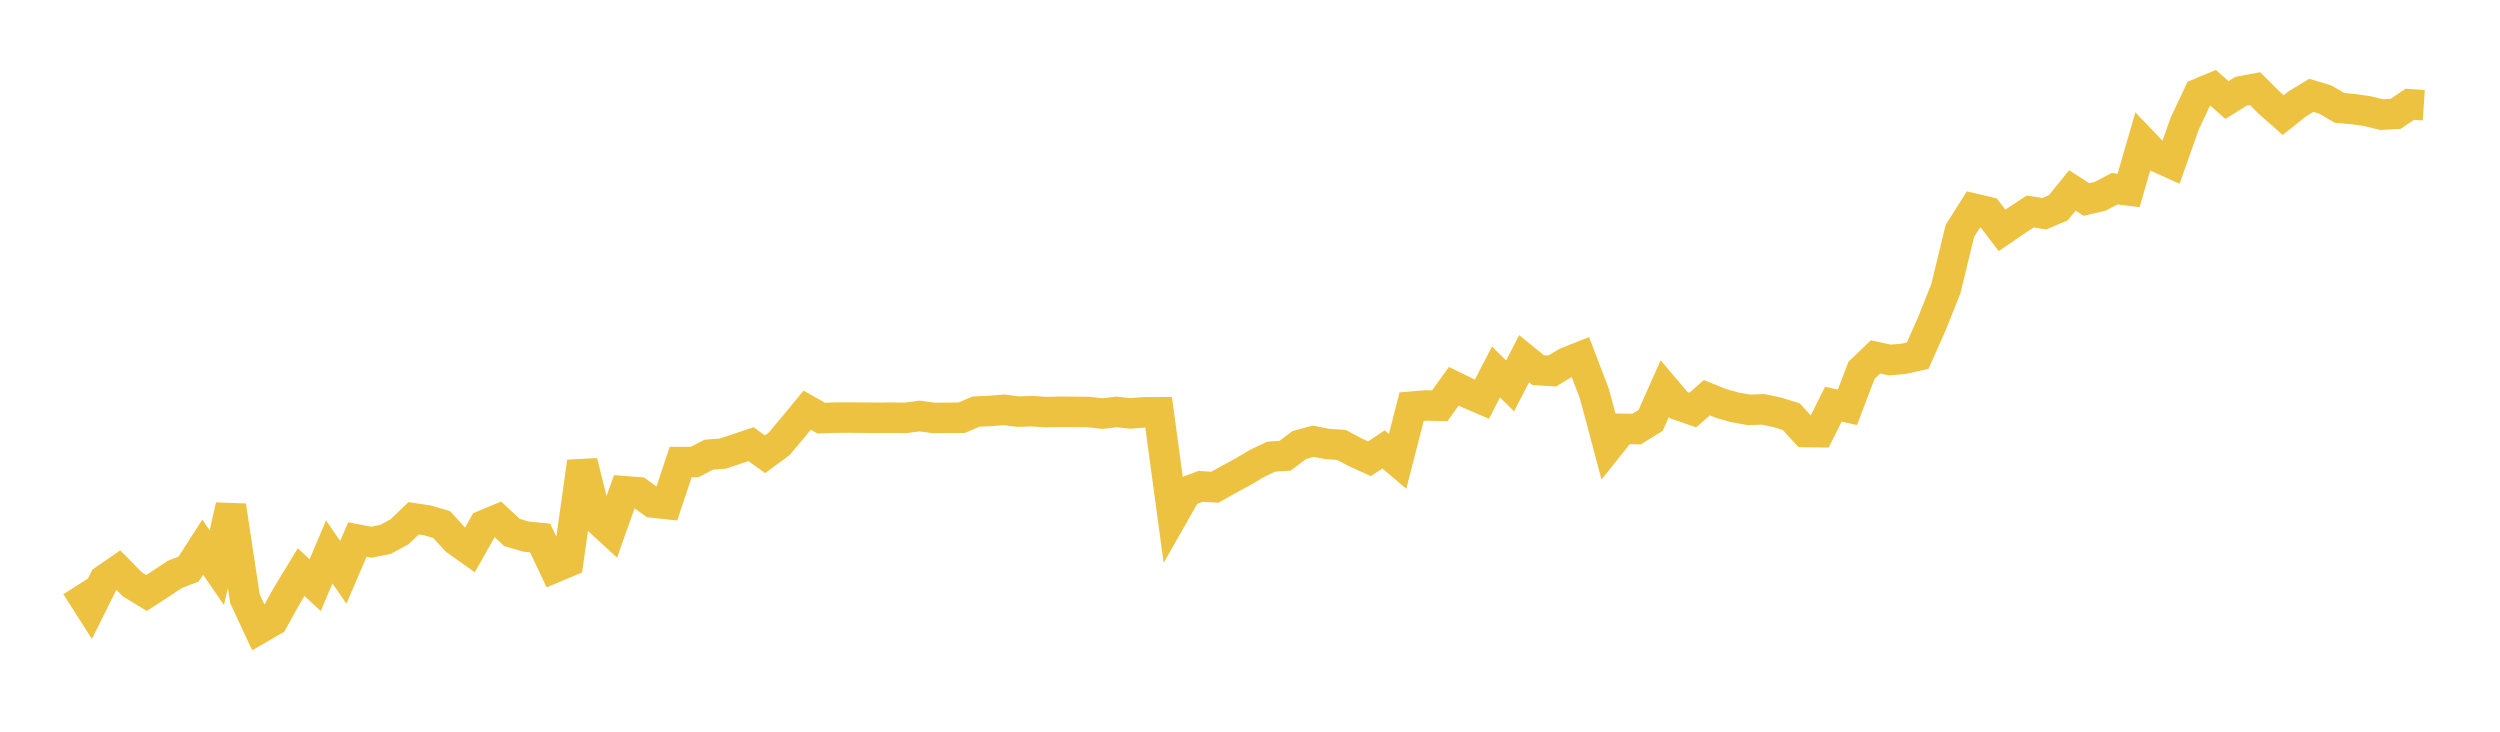 <svg width="164" height="48" xmlns="http://www.w3.org/2000/svg" xmlns:xlink="http://www.w3.org/1999/xlink"><path fill="none" stroke="rgb(237,194,64)" stroke-width="2" d="M5,38.442L5.922,39.888L6.844,38.039L7.766,37.403L8.689,38.338L9.611,38.899L10.533,38.303L11.455,37.688L12.377,37.33L13.299,35.894L14.222,37.241L15.144,33.175L16.066,39.273L16.988,41.248L17.91,40.714L18.832,39.046L19.754,37.531L20.677,38.384L21.599,36.207L22.521,37.543L23.443,35.395L24.365,35.568L25.287,35.385L26.21,34.886L27.132,34.001L28.054,34.139L28.976,34.412L29.898,35.428L30.82,36.085L31.743,34.455L32.665,34.071L33.587,34.933L34.509,35.203L35.431,35.291L36.353,37.239L37.275,36.85L38.198,30.291L39.12,33.974L40.042,34.824L40.964,32.225L41.886,32.294L42.808,32.966L43.731,33.066L44.653,30.309L45.575,30.307L46.497,29.827L47.419,29.755L48.341,29.446L49.263,29.137L50.186,29.8L51.108,29.12L52.03,28.026L52.952,26.908L53.874,27.429L54.796,27.396L55.719,27.392L56.641,27.4L57.563,27.408L58.485,27.4L59.407,27.412L60.329,27.291L61.251,27.416L62.174,27.41L63.096,27.401L64.018,27.001L64.94,26.961L65.862,26.884L66.784,27.002L67.707,26.974L68.629,27.035L69.551,27.008L70.473,27.019L71.395,27.026L72.317,27.133L73.24,27.022L74.162,27.119L75.084,27.047L76.006,27.045L76.928,33.862L77.85,32.243L78.772,31.905L79.695,31.963L80.617,31.445L81.539,30.948L82.461,30.399L83.383,29.959L84.305,29.894L85.228,29.197L86.15,28.944L87.072,29.127L87.994,29.185L88.916,29.677L89.838,30.094L90.76,29.481L91.683,30.268L92.605,26.675L93.527,26.599L94.449,26.617L95.371,25.338L96.293,25.788L97.216,26.186L98.138,24.4L99.06,25.316L99.982,23.536L100.904,24.282L101.826,24.336L102.749,23.78L103.671,23.414L104.593,25.831L105.515,29.285L106.437,28.131L107.359,28.147L108.281,27.578L109.204,25.495L110.126,26.581L111.048,26.899L111.97,26.09L112.892,26.463L113.814,26.723L114.737,26.886L115.659,26.854L116.581,27.048L117.503,27.331L118.425,28.339L119.347,28.352L120.269,26.515L121.192,26.721L122.114,24.295L123.036,23.413L123.958,23.615L124.88,23.538L125.802,23.329L126.725,21.249L127.647,18.943L128.569,15.146L129.491,13.69L130.413,13.906L131.335,15.112L132.257,14.481L133.18,13.873L134.102,14.02L135.024,13.632L135.946,12.494L136.868,13.088L137.79,12.871L138.713,12.38L139.635,12.494L140.557,9.316L141.479,10.282L142.401,10.696L143.323,8.094L144.246,6.135L145.168,5.751L146.09,6.56L147.012,5.988L147.934,5.816L148.856,6.738L149.778,7.547L150.701,6.814L151.623,6.255L152.545,6.534L153.467,7.076L154.389,7.159L155.311,7.294L156.234,7.518L157.156,7.469L158.078,6.841L159,6.904"></path></svg>